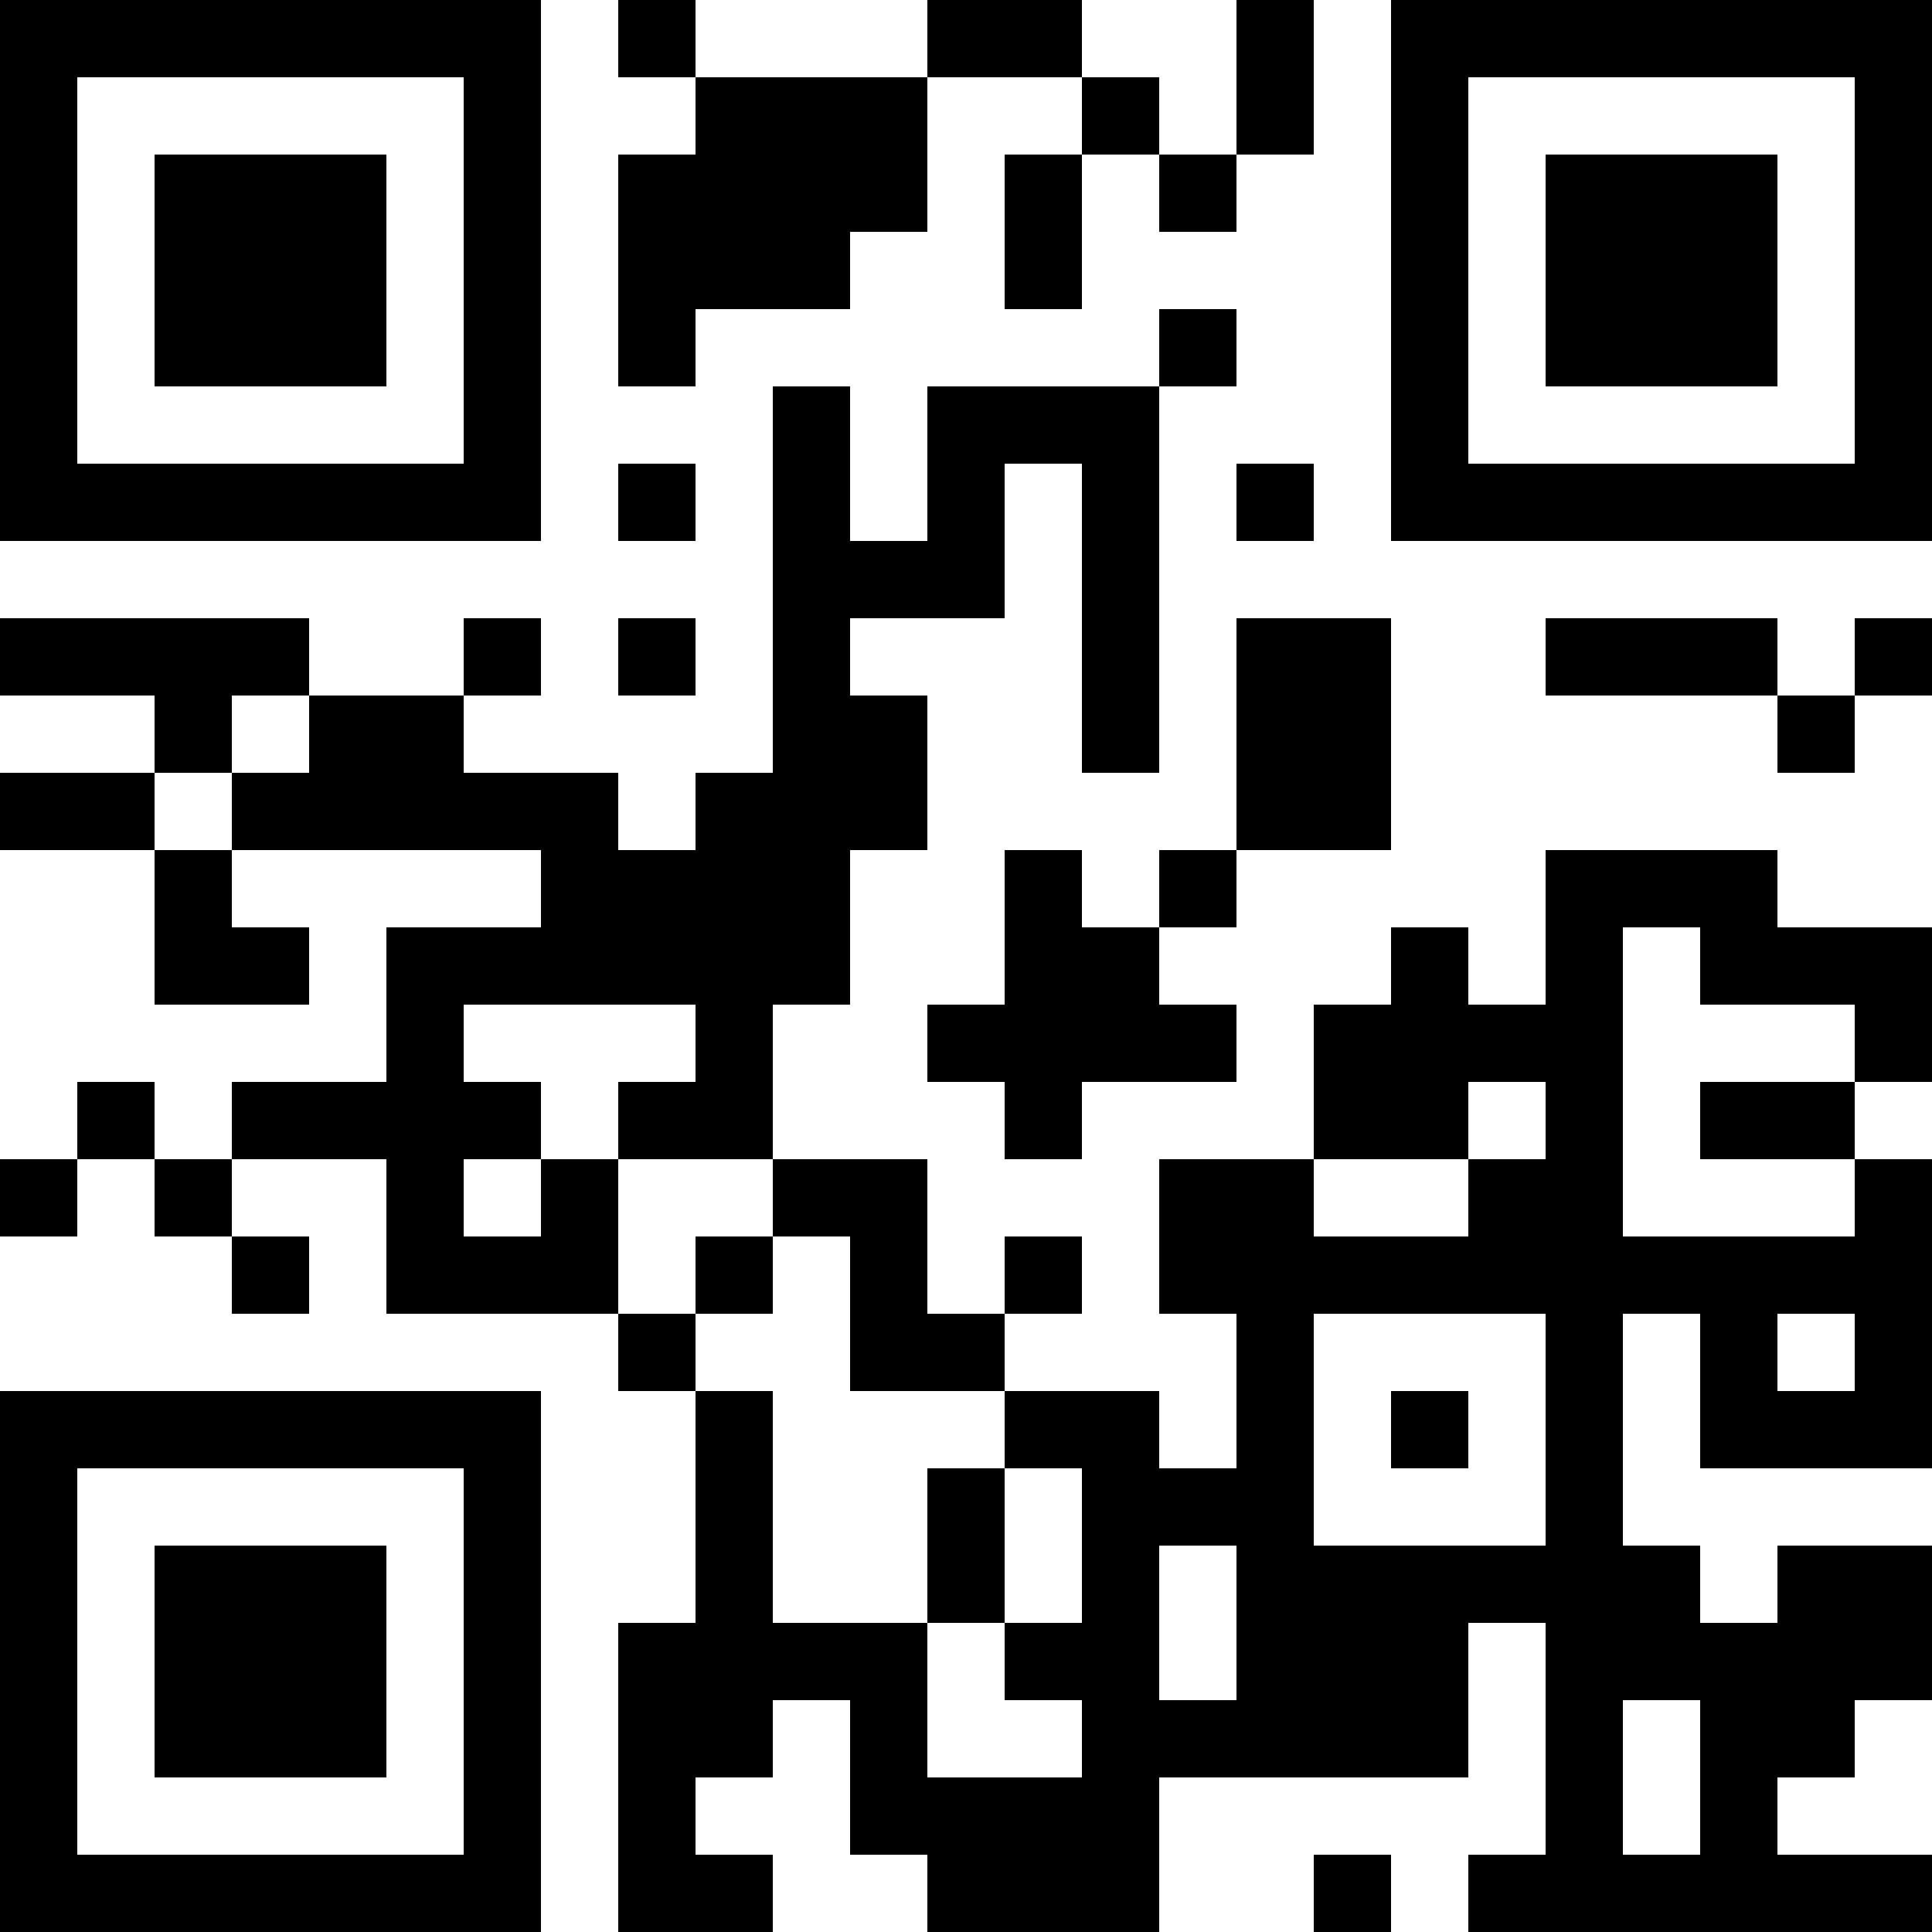 <?xml version="1.0" encoding="UTF-8"?>
<svg xmlns="http://www.w3.org/2000/svg" version="1.1" width="1000" height="1000" viewBox="0 0 1000 1000"><rect x="0" y="0" width="1000" height="1000" fill="#ffffff"/><g transform="scale(40)"><g transform="translate(0,0)"><path fill-rule="evenodd" d="M8 0L8 1L9 1L9 2L8 2L8 5L9 5L9 4L11 4L11 3L12 3L12 1L14 1L14 2L13 2L13 4L14 4L14 2L15 2L15 3L16 3L16 2L17 2L17 0L16 0L16 2L15 2L15 1L14 1L14 0L12 0L12 1L9 1L9 0ZM15 4L15 5L12 5L12 7L11 7L11 5L10 5L10 10L9 10L9 11L8 11L8 10L6 10L6 9L7 9L7 8L6 8L6 9L4 9L4 8L0 8L0 9L2 9L2 10L0 10L0 11L2 11L2 13L4 13L4 12L3 12L3 11L7 11L7 12L5 12L5 14L3 14L3 15L2 15L2 14L1 14L1 15L0 15L0 16L1 16L1 15L2 15L2 16L3 16L3 17L4 17L4 16L3 16L3 15L5 15L5 17L8 17L8 18L9 18L9 21L8 21L8 25L10 25L10 24L9 24L9 23L10 23L10 22L11 22L11 24L12 24L12 25L15 25L15 23L19 23L19 21L20 21L20 24L19 24L19 25L25 25L25 24L23 24L23 23L24 23L24 22L25 22L25 20L23 20L23 21L22 21L22 20L21 20L21 17L22 17L22 19L25 19L25 15L24 15L24 14L25 14L25 12L23 12L23 11L20 11L20 13L19 13L19 12L18 12L18 13L17 13L17 15L15 15L15 17L16 17L16 19L15 19L15 18L13 18L13 17L14 17L14 16L13 16L13 17L12 17L12 15L10 15L10 13L11 13L11 11L12 11L12 9L11 9L11 8L13 8L13 6L14 6L14 10L15 10L15 5L16 5L16 4ZM8 6L8 7L9 7L9 6ZM16 6L16 7L17 7L17 6ZM8 8L8 9L9 9L9 8ZM16 8L16 11L15 11L15 12L14 12L14 11L13 11L13 13L12 13L12 14L13 14L13 15L14 15L14 14L16 14L16 13L15 13L15 12L16 12L16 11L18 11L18 8ZM20 8L20 9L23 9L23 10L24 10L24 9L25 9L25 8L24 8L24 9L23 9L23 8ZM3 9L3 10L2 10L2 11L3 11L3 10L4 10L4 9ZM21 12L21 16L24 16L24 15L22 15L22 14L24 14L24 13L22 13L22 12ZM6 13L6 14L7 14L7 15L6 15L6 16L7 16L7 15L8 15L8 17L9 17L9 18L10 18L10 21L12 21L12 23L14 23L14 22L13 22L13 21L14 21L14 19L13 19L13 18L11 18L11 16L10 16L10 15L8 15L8 14L9 14L9 13ZM19 14L19 15L17 15L17 16L19 16L19 15L20 15L20 14ZM9 16L9 17L10 17L10 16ZM17 17L17 20L20 20L20 17ZM23 17L23 18L24 18L24 17ZM18 18L18 19L19 19L19 18ZM12 19L12 21L13 21L13 19ZM15 20L15 22L16 22L16 20ZM21 22L21 24L22 24L22 22ZM17 24L17 25L18 25L18 24ZM0 0L0 7L7 7L7 0ZM1 1L1 6L6 6L6 1ZM2 2L2 5L5 5L5 2ZM18 0L18 7L25 7L25 0ZM19 1L19 6L24 6L24 1ZM20 2L20 5L23 5L23 2ZM0 18L0 25L7 25L7 18ZM1 19L1 24L6 24L6 19ZM2 20L2 23L5 23L5 20Z" fill="#000000"/></g></g></svg>
